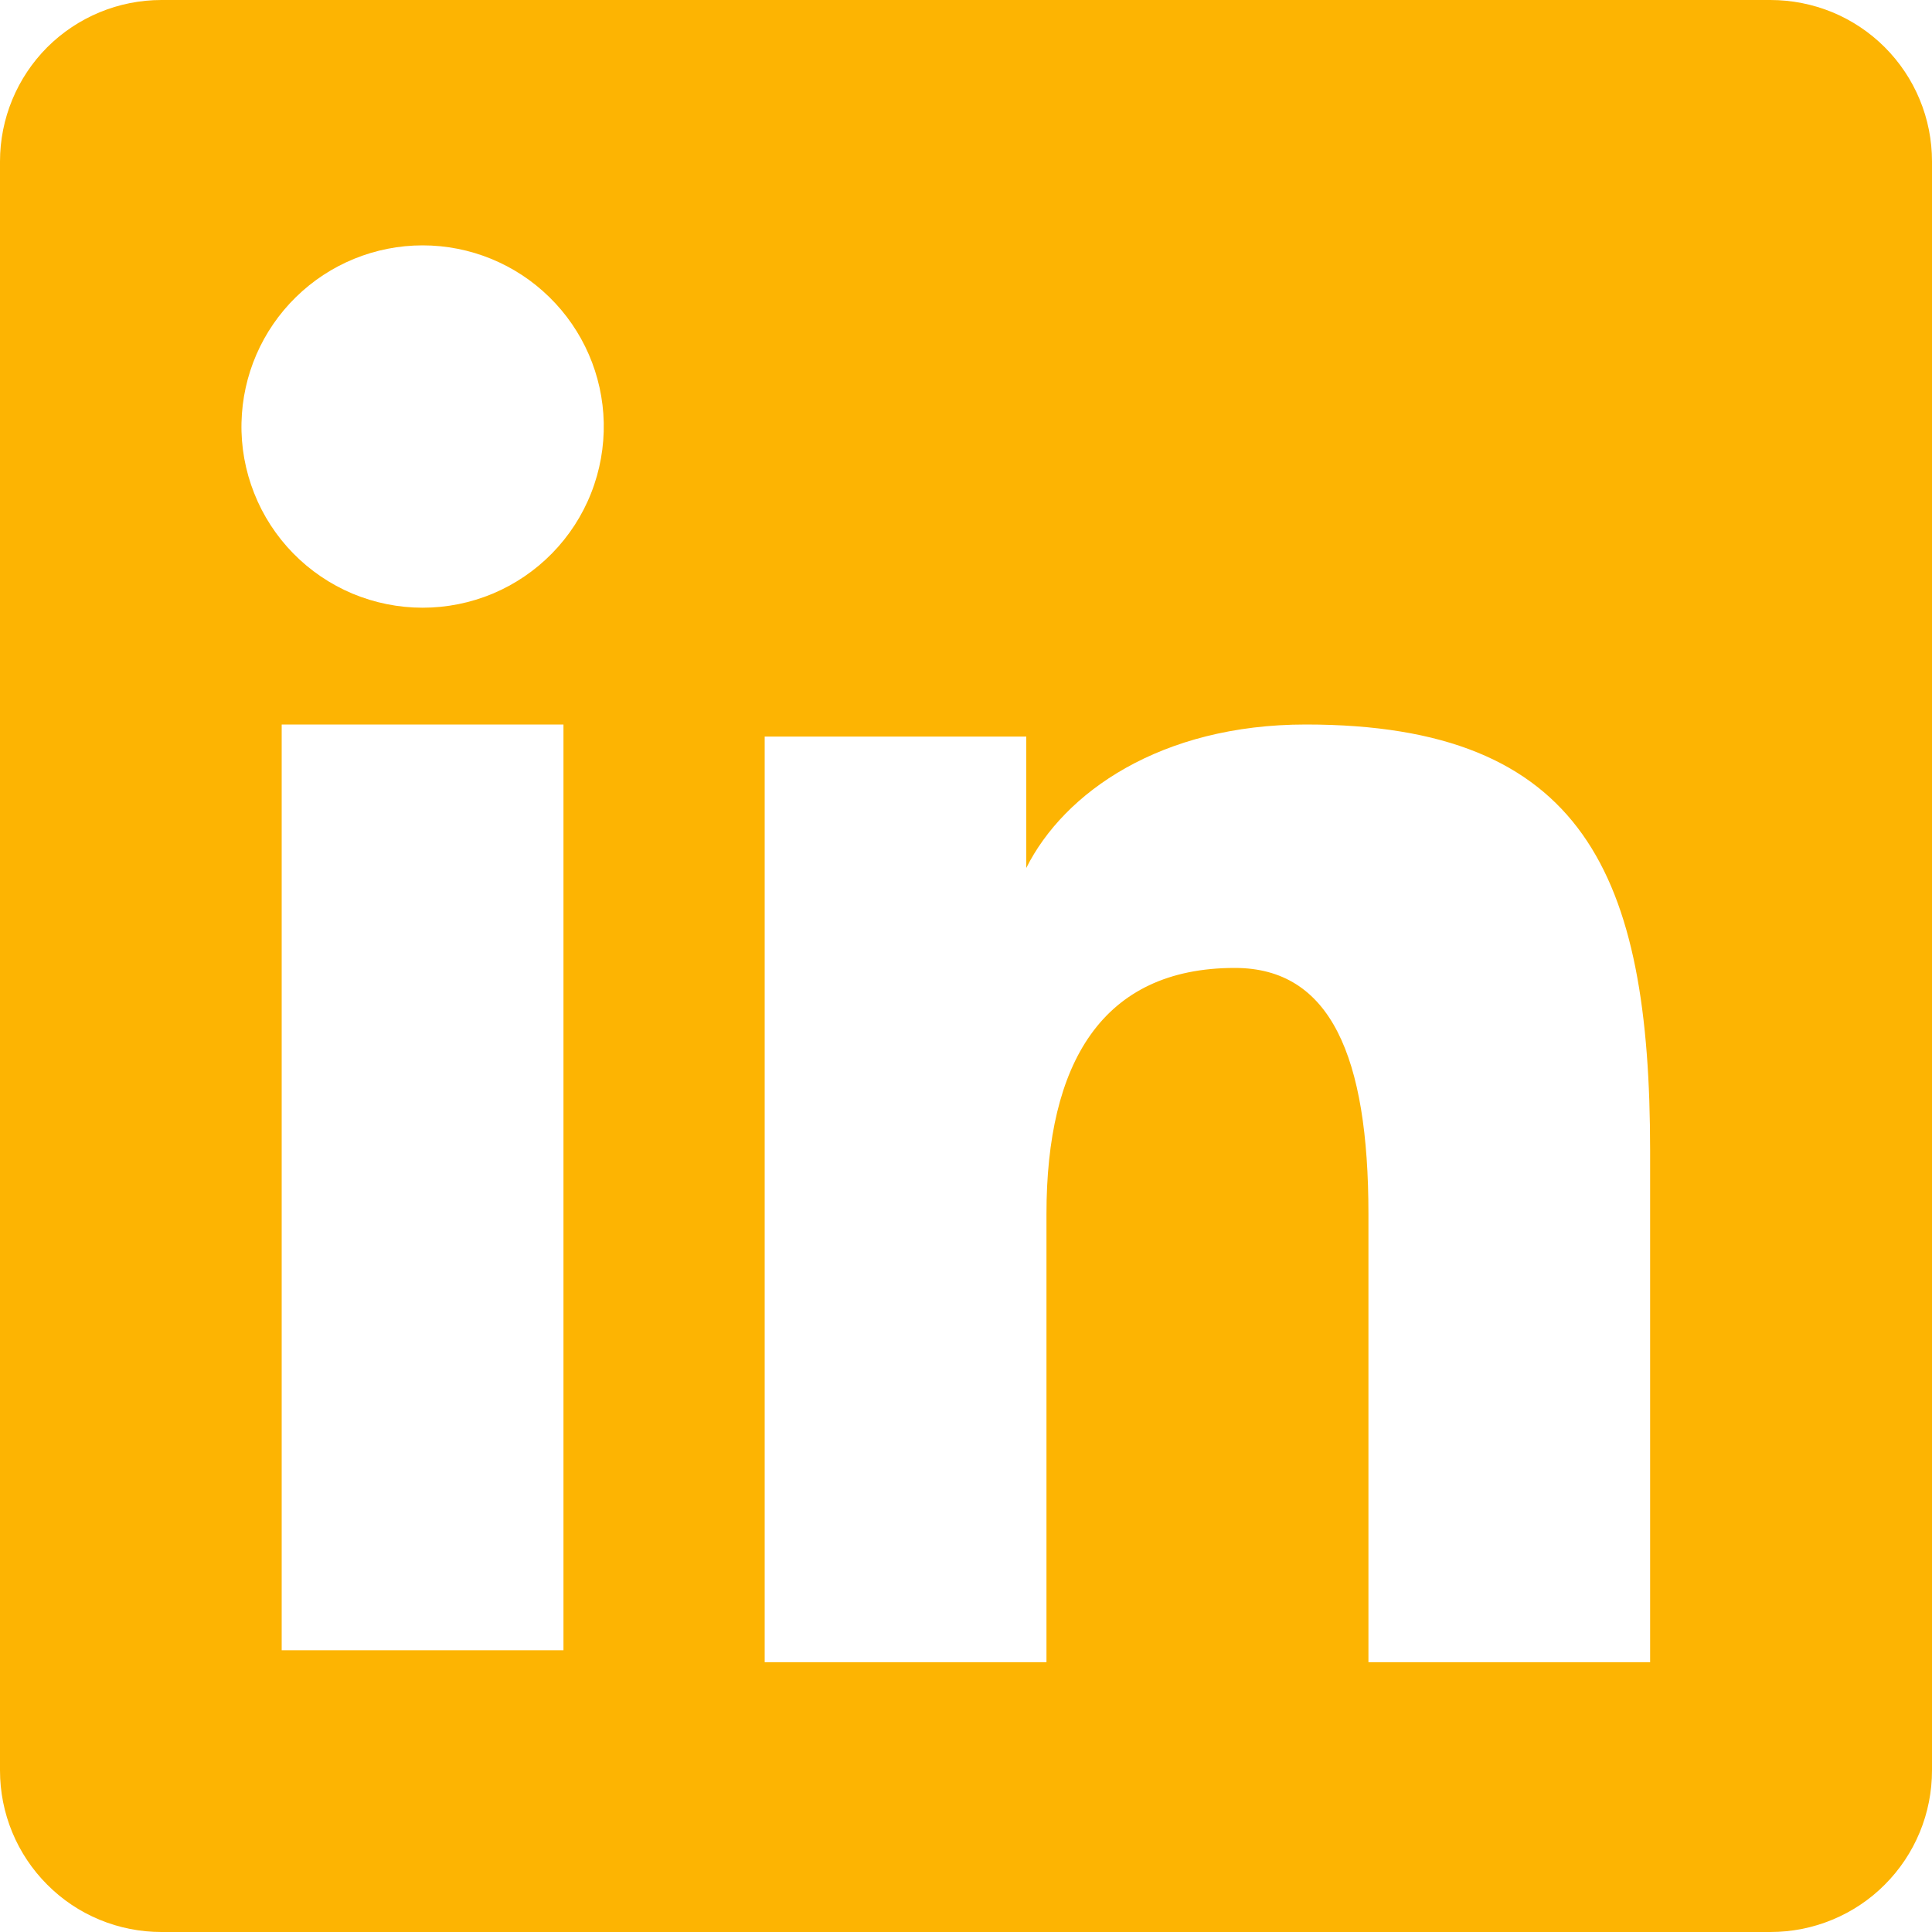 <svg width="20" height="20" viewBox="0 0 20 20" fill="none" xmlns="http://www.w3.org/2000/svg">
<path fill-rule="evenodd" clip-rule="evenodd" d="M2.49718e-07 1.671C2.49718e-07 1.228 0.176 0.803 0.489 0.489C0.803 0.176 1.228 2.24394e-06 1.671 2.24394e-06H18.327C18.547 -0 18.764 0.043 18.967 0.126C19.17 0.21 19.355 0.333 19.51 0.488C19.666 0.644 19.789 0.828 19.873 1.031C19.957 1.234 20 1.451 20 1.671V18.327C20 18.547 19.957 18.765 19.873 18.968C19.789 19.171 19.666 19.355 19.511 19.51C19.356 19.666 19.171 19.789 18.968 19.873C18.765 19.957 18.548 20 18.328 20H1.671C1.451 20 1.234 19.957 1.031 19.873C0.828 19.789 0.644 19.666 0.489 19.51C0.334 19.355 0.211 19.171 0.127 18.968C0.043 18.765 -0 18.548 2.49718e-07 18.328V1.671ZM7.916 7.625H10.624V8.985C11.015 8.204 12.015 7.5 13.518 7.5C16.399 7.5 17.082 9.057 17.082 11.915V17.207H14.166V12.566C14.166 10.938 13.775 10.02 12.783 10.02C11.405 10.02 10.833 11.01 10.833 12.566V17.207H7.916V7.625ZM2.916 17.083H5.833V7.5H2.916V17.083ZM6.25 4.375C6.255 4.624 6.211 4.873 6.119 5.105C6.028 5.337 5.89 5.549 5.716 5.727C5.541 5.906 5.332 6.048 5.102 6.145C4.872 6.241 4.625 6.291 4.375 6.291C4.125 6.291 3.878 6.241 3.648 6.145C3.418 6.048 3.209 5.906 3.034 5.727C2.86 5.549 2.722 5.337 2.631 5.105C2.539 4.873 2.494 4.624 2.5 4.375C2.511 3.884 2.713 3.418 3.064 3.075C3.414 2.732 3.885 2.54 4.375 2.54C4.865 2.54 5.336 2.732 5.686 3.075C6.037 3.418 6.239 3.884 6.25 4.375Z" fill="#FDB402"/>
</svg>
